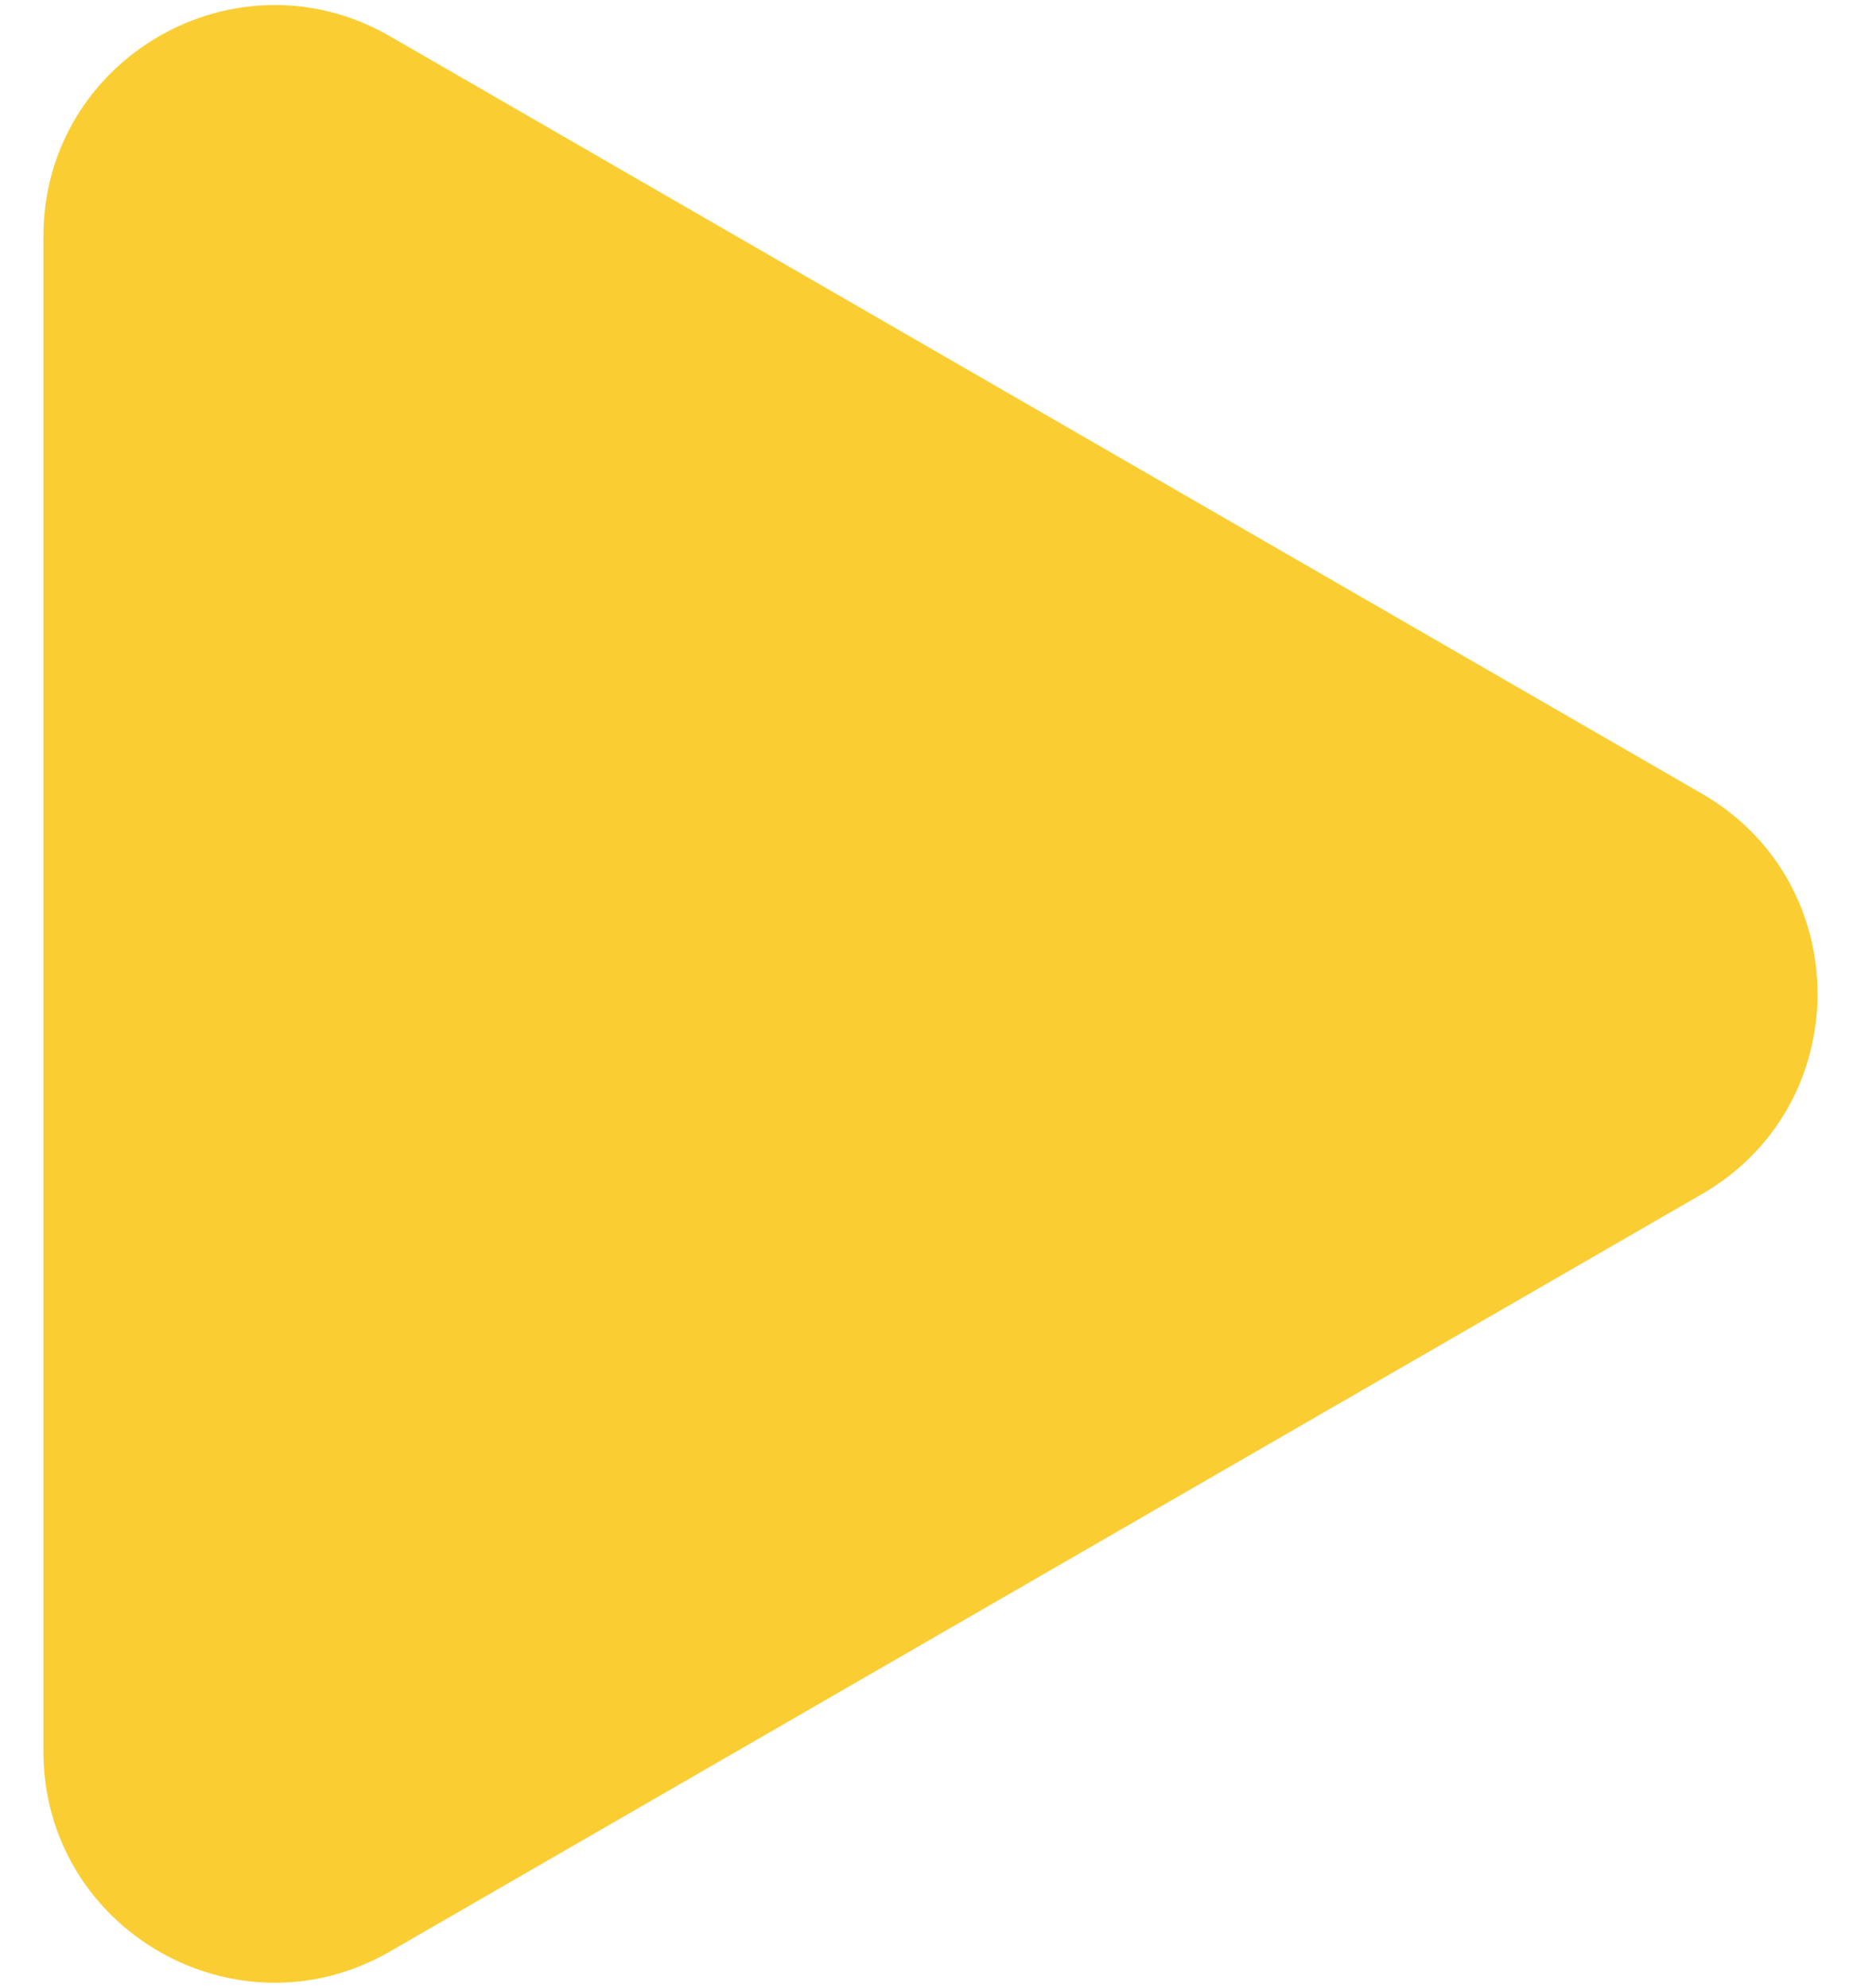 <?xml version="1.0" encoding="UTF-8"?> <svg xmlns="http://www.w3.org/2000/svg" width="40" height="43" viewBox="0 0 40 43" fill="none"> <path d="M36.82 17.171C40.153 19.096 40.153 23.907 36.82 25.832L8.439 42.217C5.106 44.142 0.939 41.736 0.939 37.887L0.939 5.116C0.939 1.267 5.106 -1.139 8.439 0.786L36.82 17.171Z" fill="#FACE33"></path> </svg> 